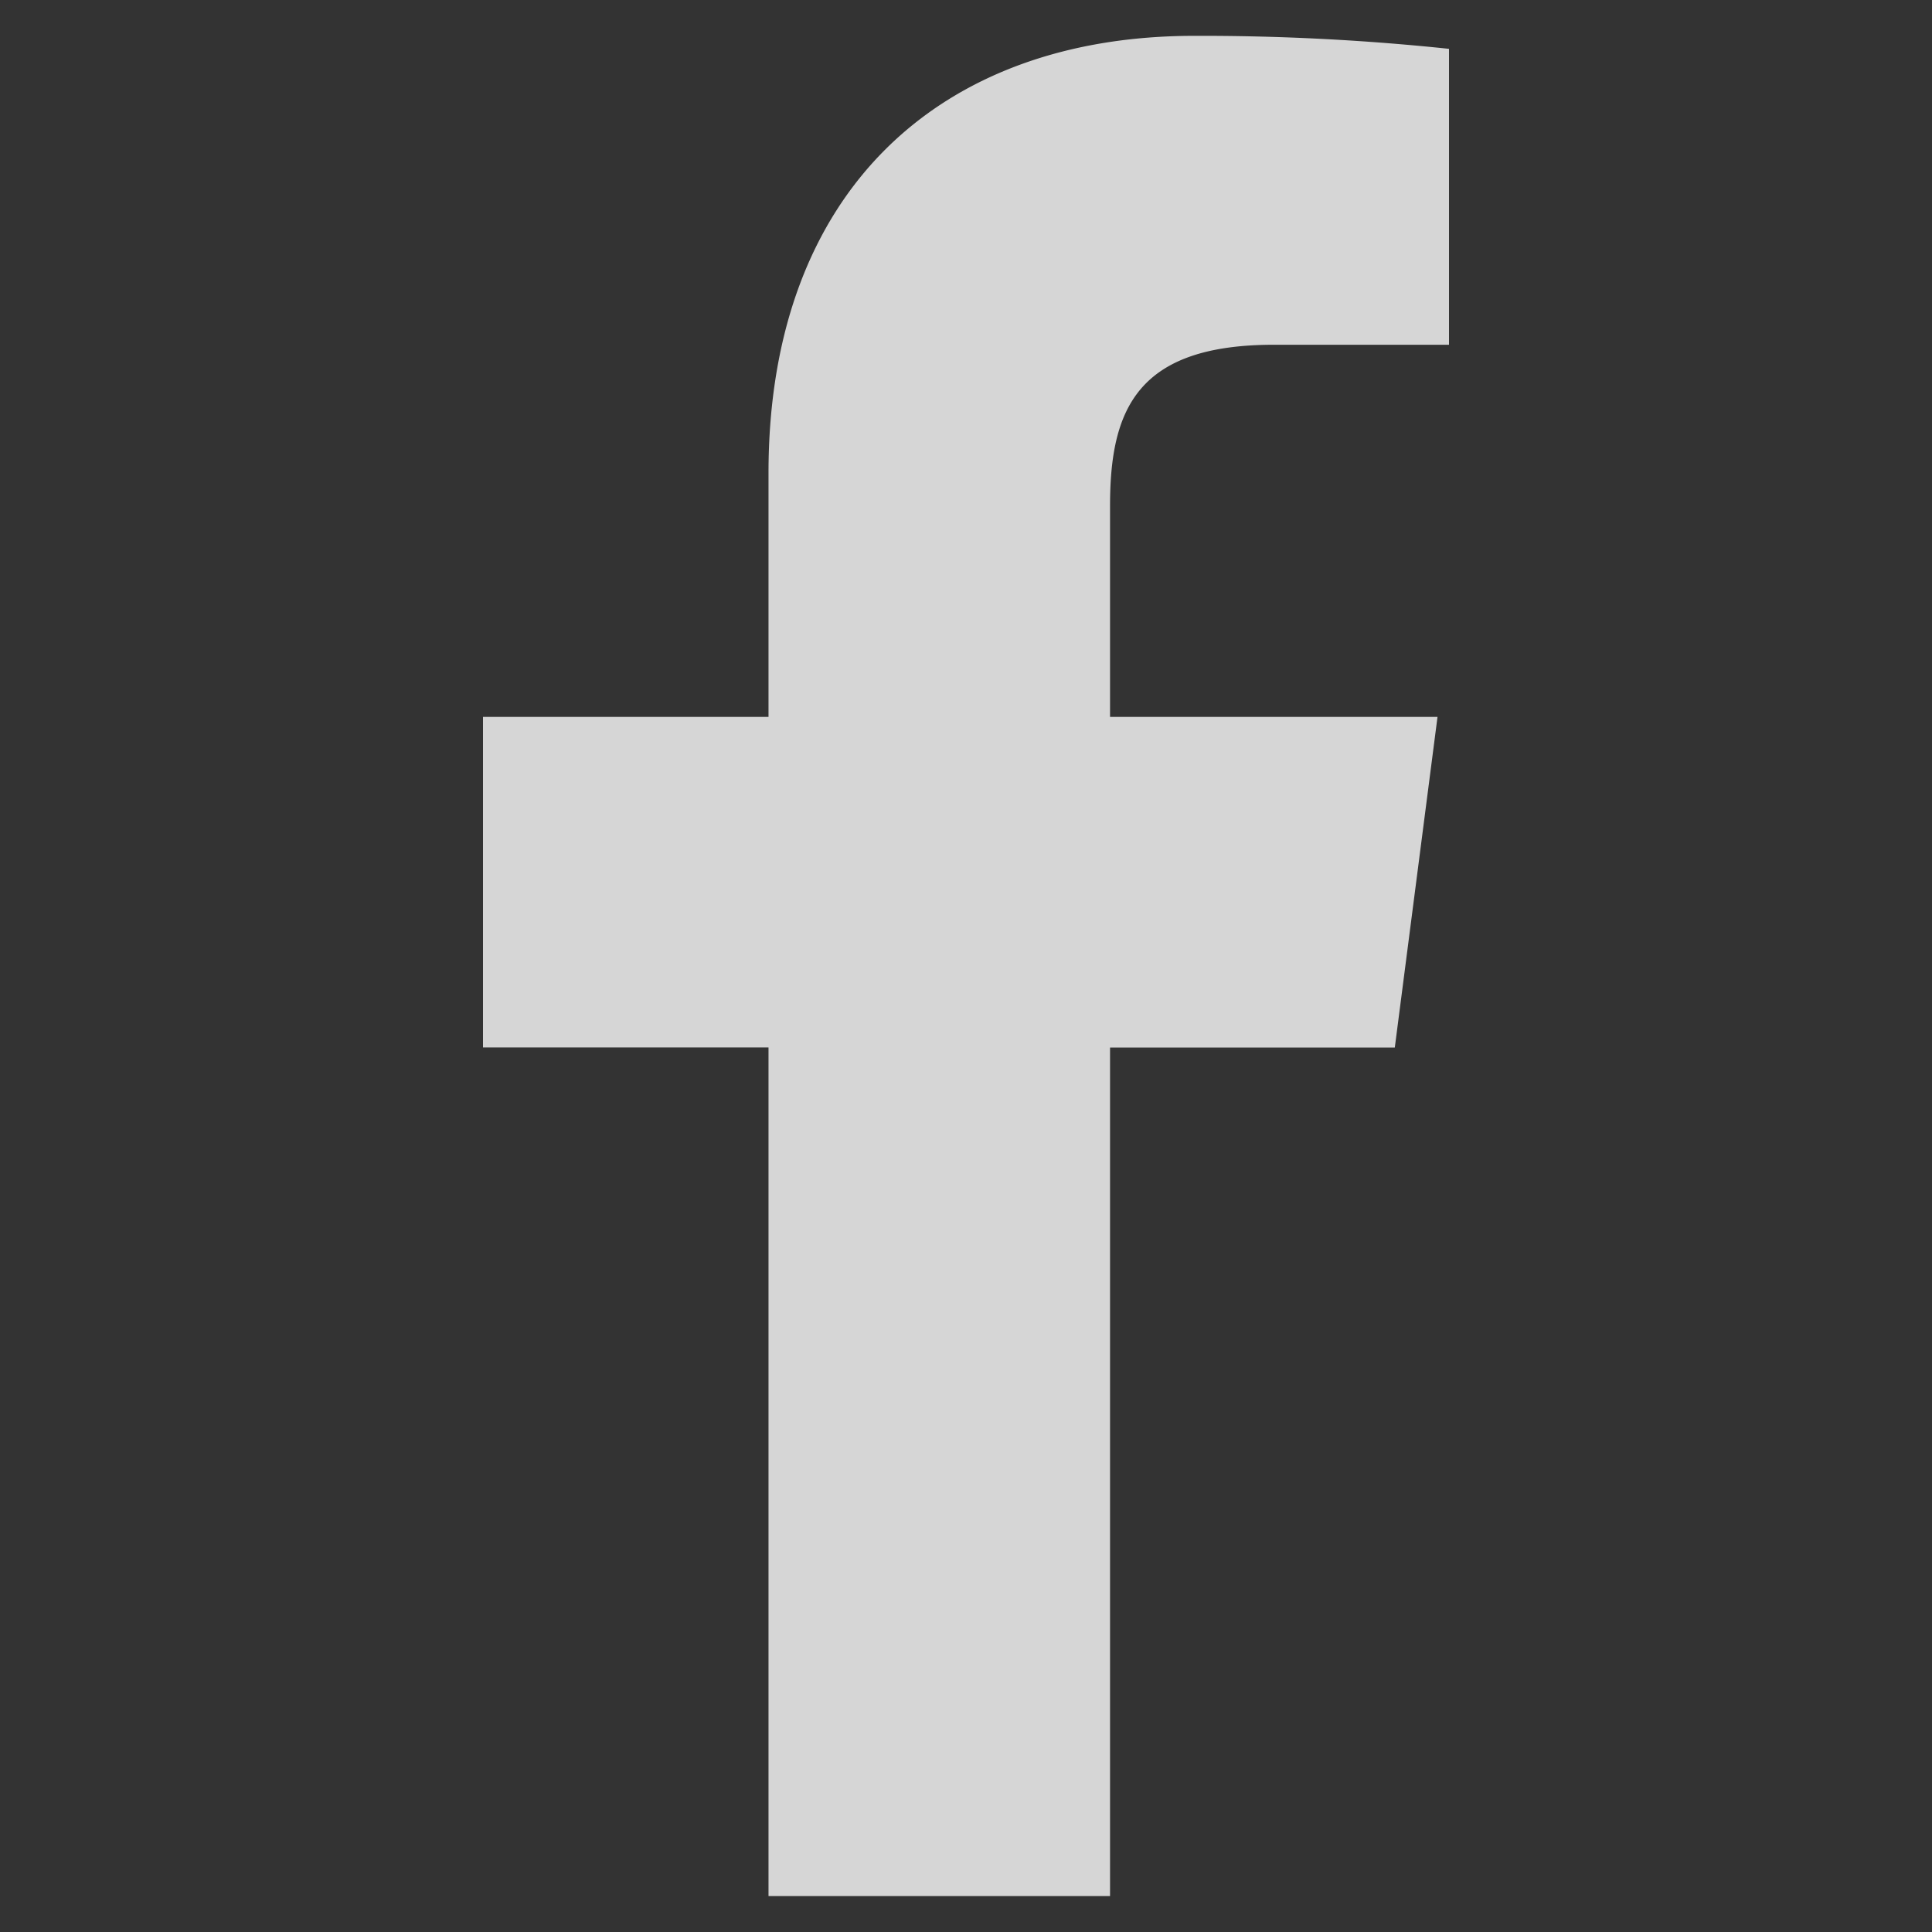 <svg xmlns="http://www.w3.org/2000/svg" width="18" height="18" fill="none"><rect width="100%" height="100%" fill="#333333" stroke="none"/><path fill="#fff" fill-opacity=".8" d="M10.342 17.665V9.76h2.653l.398-3.081h-3.051V4.712c0-.892.247-1.5 1.527-1.5H13.5V.455a22 22 0 0 0-2.377-.121C8.77.335 7.16 1.77 7.16 4.407v2.272H4.5v3.08h2.66v7.906z"/></svg>